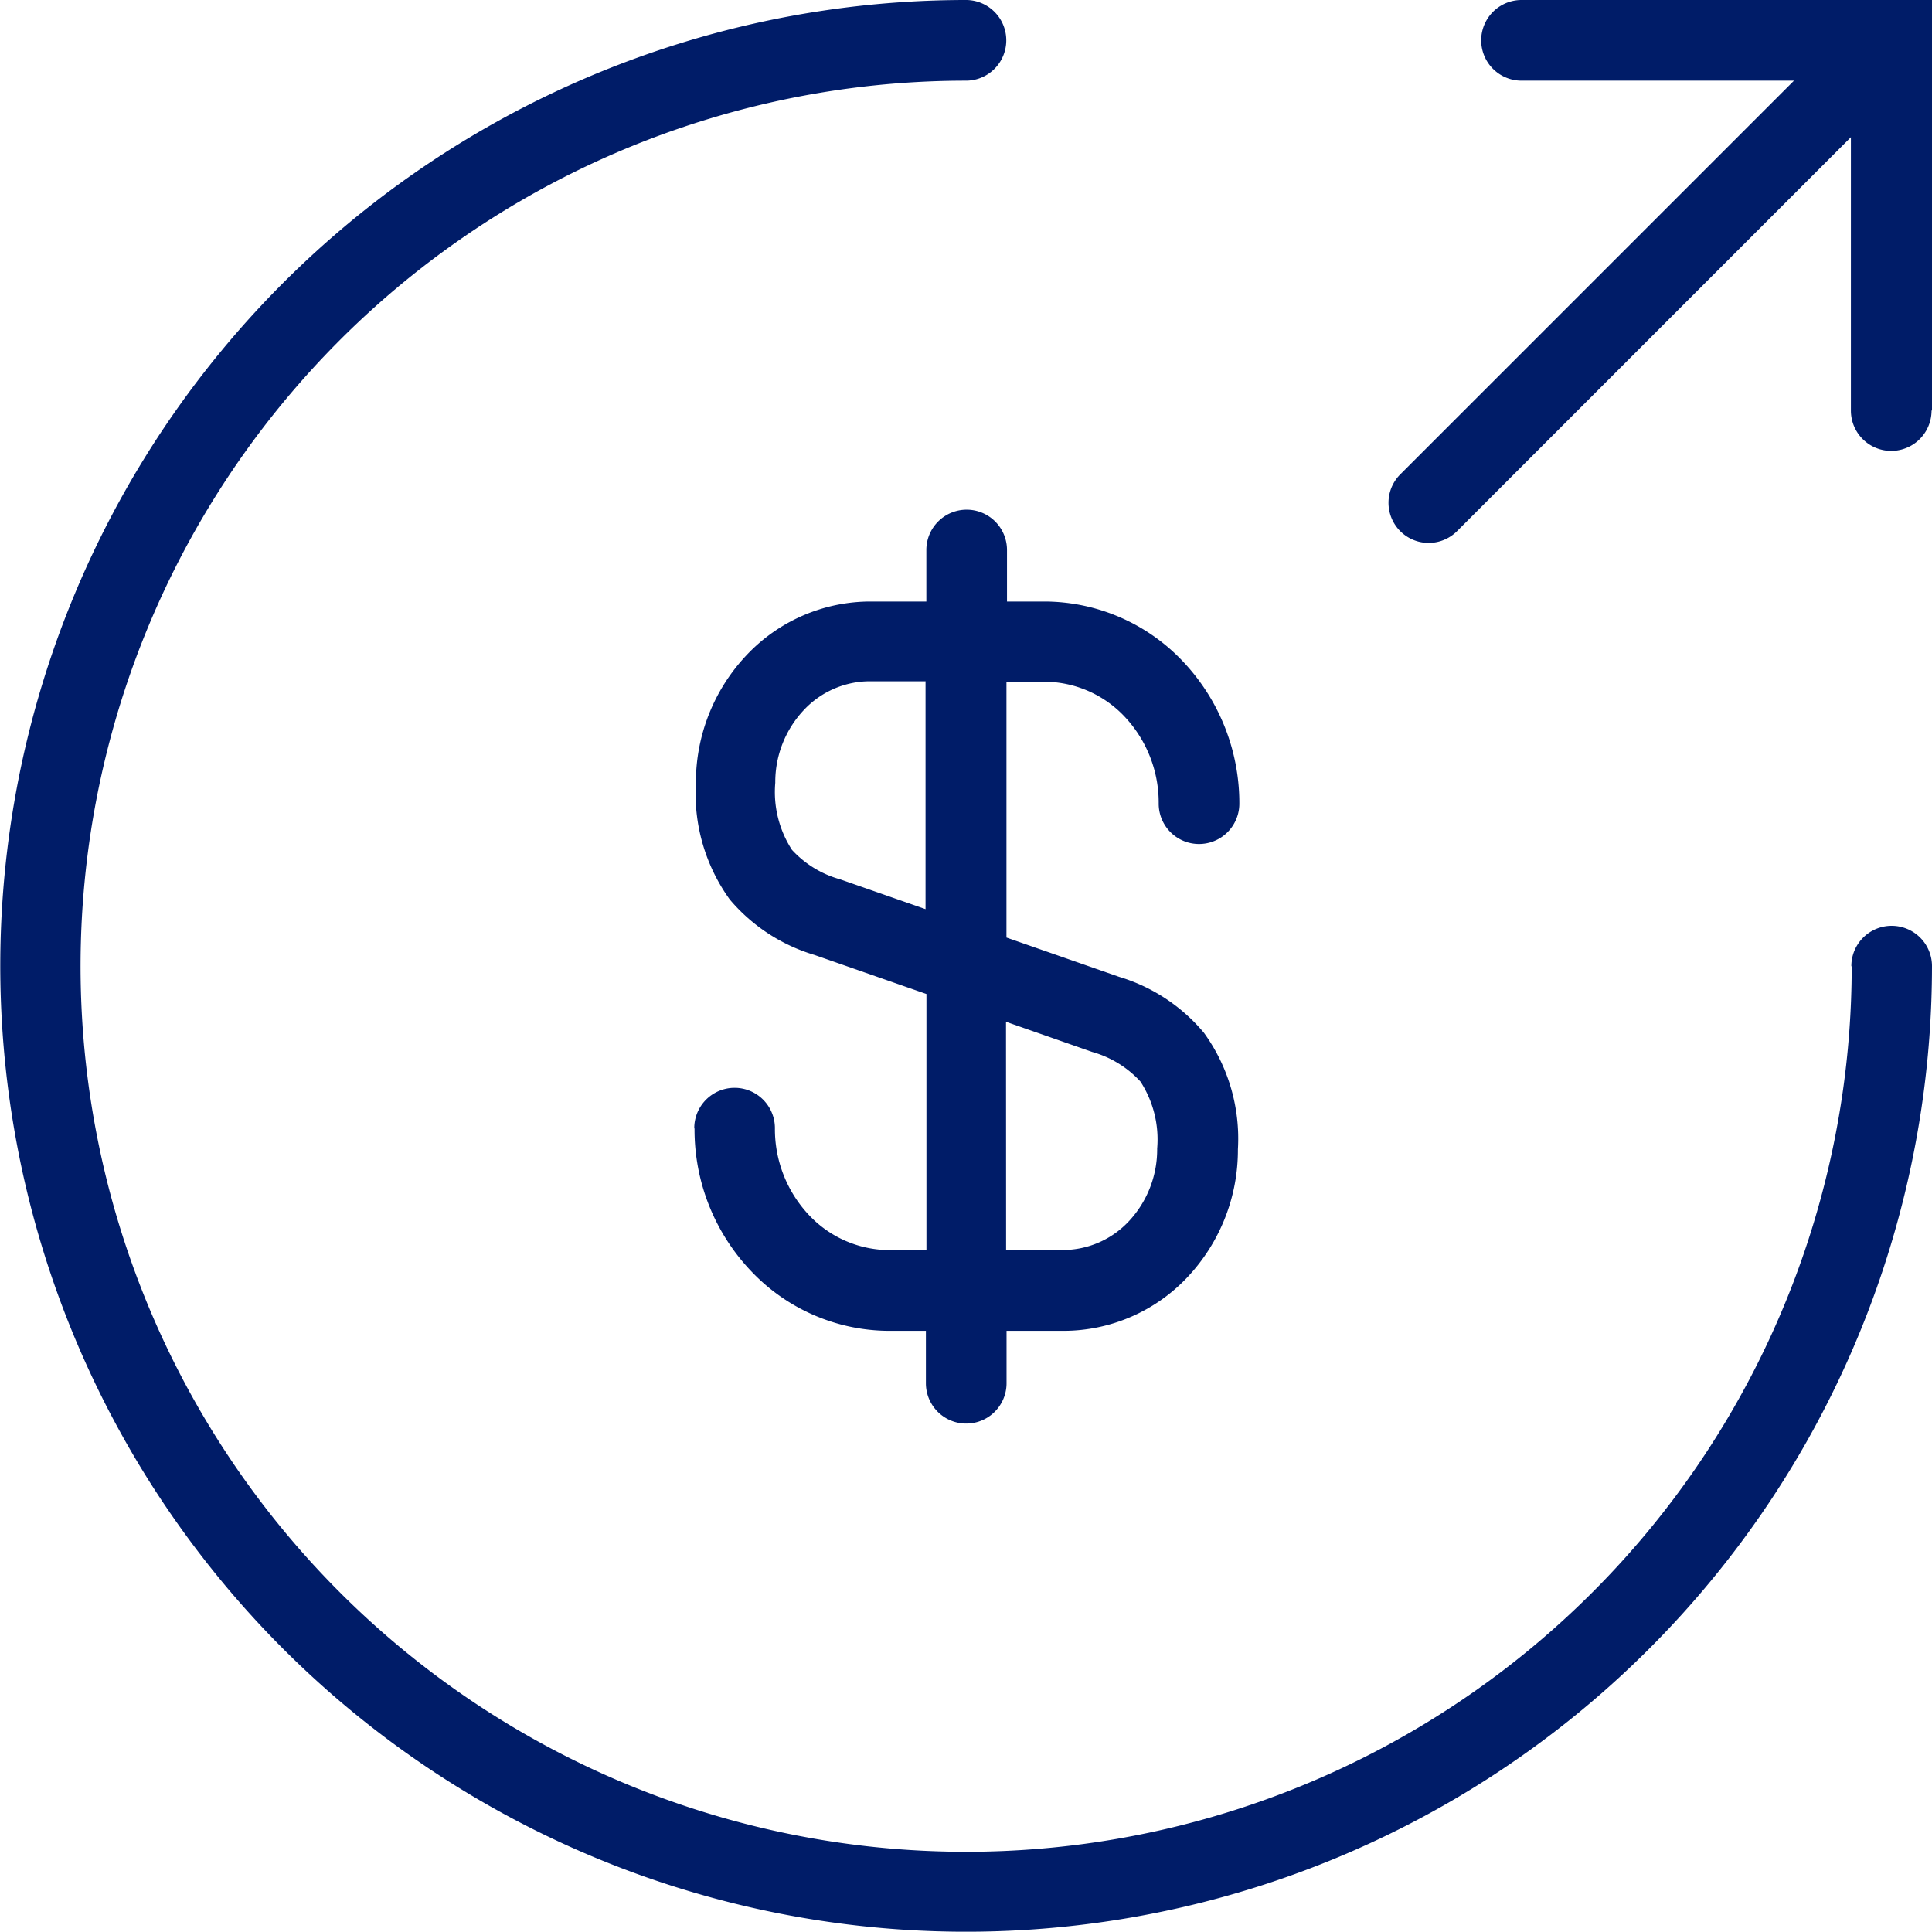 <svg xmlns="http://www.w3.org/2000/svg" width="21.561" height="21.562" viewBox="0 0 21.561 21.562">
  <path id="Path_10549" data-name="Path 10549" d="M2192.168,821.99a.448.448,0,1,1,.9,0,1.4,1.4,0,0,0,.381.971,1.236,1.236,0,0,0,.9.39h.41v-2.858l-1.25-.436a1.976,1.976,0,0,1-.945-.619,2.02,2.02,0,0,1-.378-1.3,2.071,2.071,0,0,1,.564-1.425,1.9,1.9,0,0,1,1.381-.6h.627v-.575a.448.448,0,1,1,.9,0v.575h.419a2.131,2.131,0,0,1,1.545.669,2.3,2.3,0,0,1,.629,1.587.449.449,0,0,1-.9,0,1.4,1.4,0,0,0-.38-.971,1.236,1.236,0,0,0-.9-.39h-.419v2.855l1.259.439a1.971,1.971,0,0,1,.945.624,2.015,2.015,0,0,1,.379,1.3,2.07,2.07,0,0,1-.562,1.426,1.9,1.9,0,0,1-1.384.6h-.636v.585a.448.448,0,1,1-.9,0v-.585h-.41a2.127,2.127,0,0,1-1.543-.669,2.289,2.289,0,0,1-.629-1.587Zm3.48,1.36h.636a1.01,1.01,0,0,0,.736-.323,1.174,1.174,0,0,0,.314-.81,1.189,1.189,0,0,0-.186-.746,1.151,1.151,0,0,0-.538-.331l-.963-.337Zm-.9-6.347h-.627a1.011,1.011,0,0,0-.733.324,1.173,1.173,0,0,0-.316.809,1.187,1.187,0,0,0,.186.748,1.143,1.143,0,0,0,.537.329l.954.333V817Zm10.333,3.179a.448.448,0,1,1,.9,0A10.779,10.779,0,1,1,2195.2,809.4a.448.448,0,0,1,0,.9,9.883,9.883,0,1,0,9.885,9.886Zm.895-6.2a.448.448,0,1,1-.9,0V810.3H2201.4a.448.448,0,0,1,0-.9h4.581v4.581Zm-5.3,1.35a.448.448,0,0,1-.634-.633l5.166-5.166a.448.448,0,1,1,.633.633Z" transform="translate(-2184.42 -809.4)" fill="#001c68"/>
</svg>
